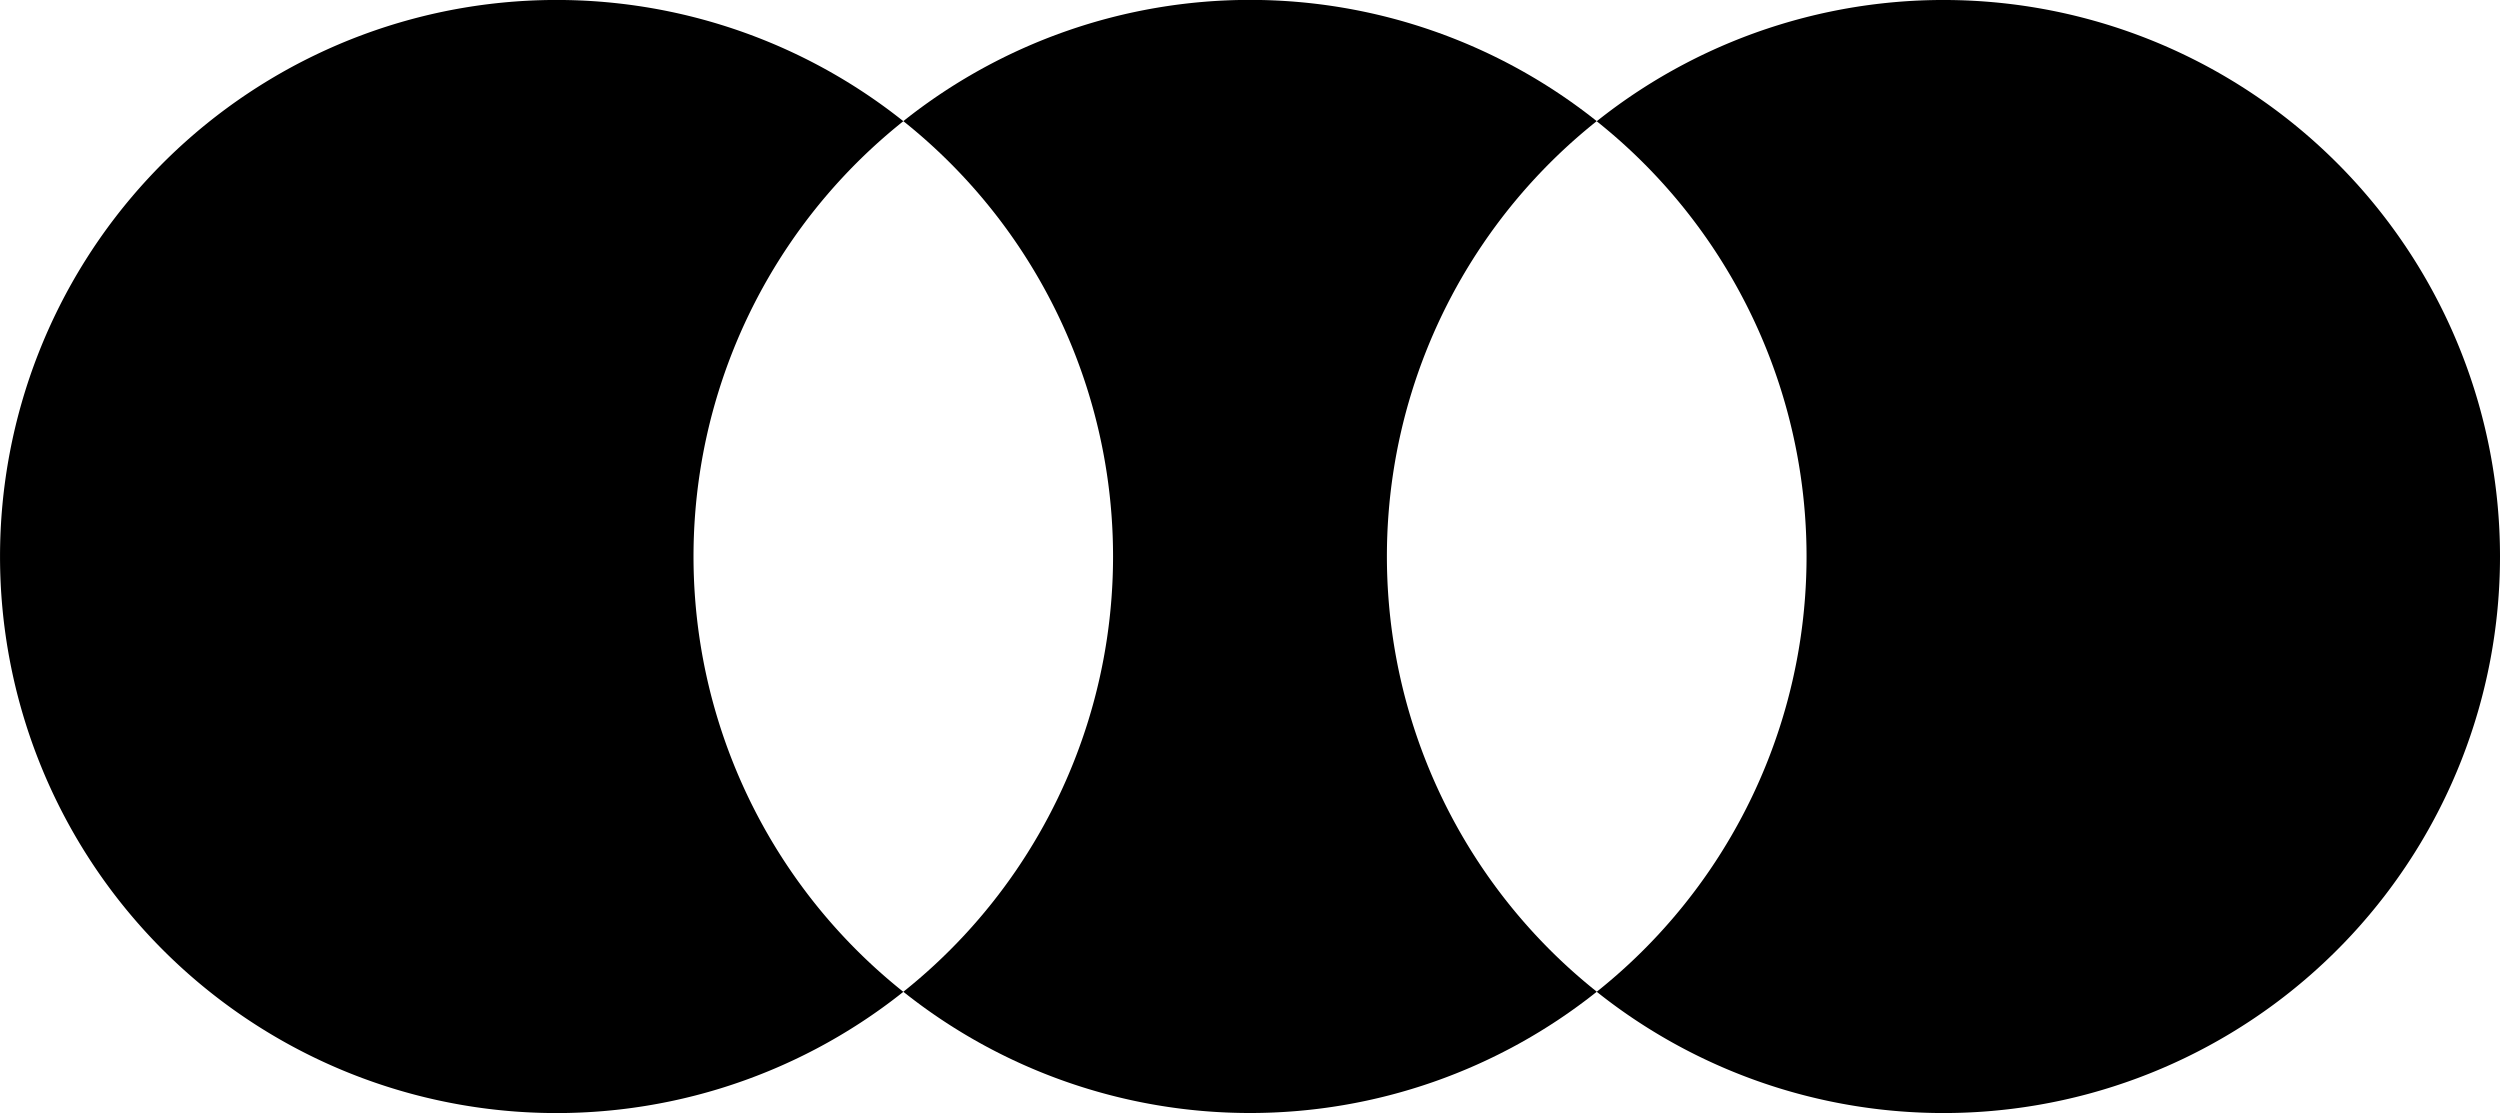 <svg xmlns="http://www.w3.org/2000/svg" viewBox="0 0 388.42 172.93"><g id="Layer_2" data-name="Layer 2"><g id="Layer_1-2" data-name="Layer 1"><path d="M140.35,154.1a86.47,86.47,0,1,1,0-135.27,86.46,86.46,0,0,0,0,135.27Z"/><path d="M248.08,154.09a86.44,86.44,0,0,1-107.73,0,86.49,86.49,0,0,0,0-135.27,86.44,86.44,0,0,1,107.73,0,86.44,86.44,0,0,0,0,135.25Z"/><path d="M388.42,86.47a86.46,86.46,0,0,1-140.34,67.62,86.44,86.44,0,0,0,0-135.25A86.46,86.46,0,0,1,388.42,86.47Z"/></g></g></svg>